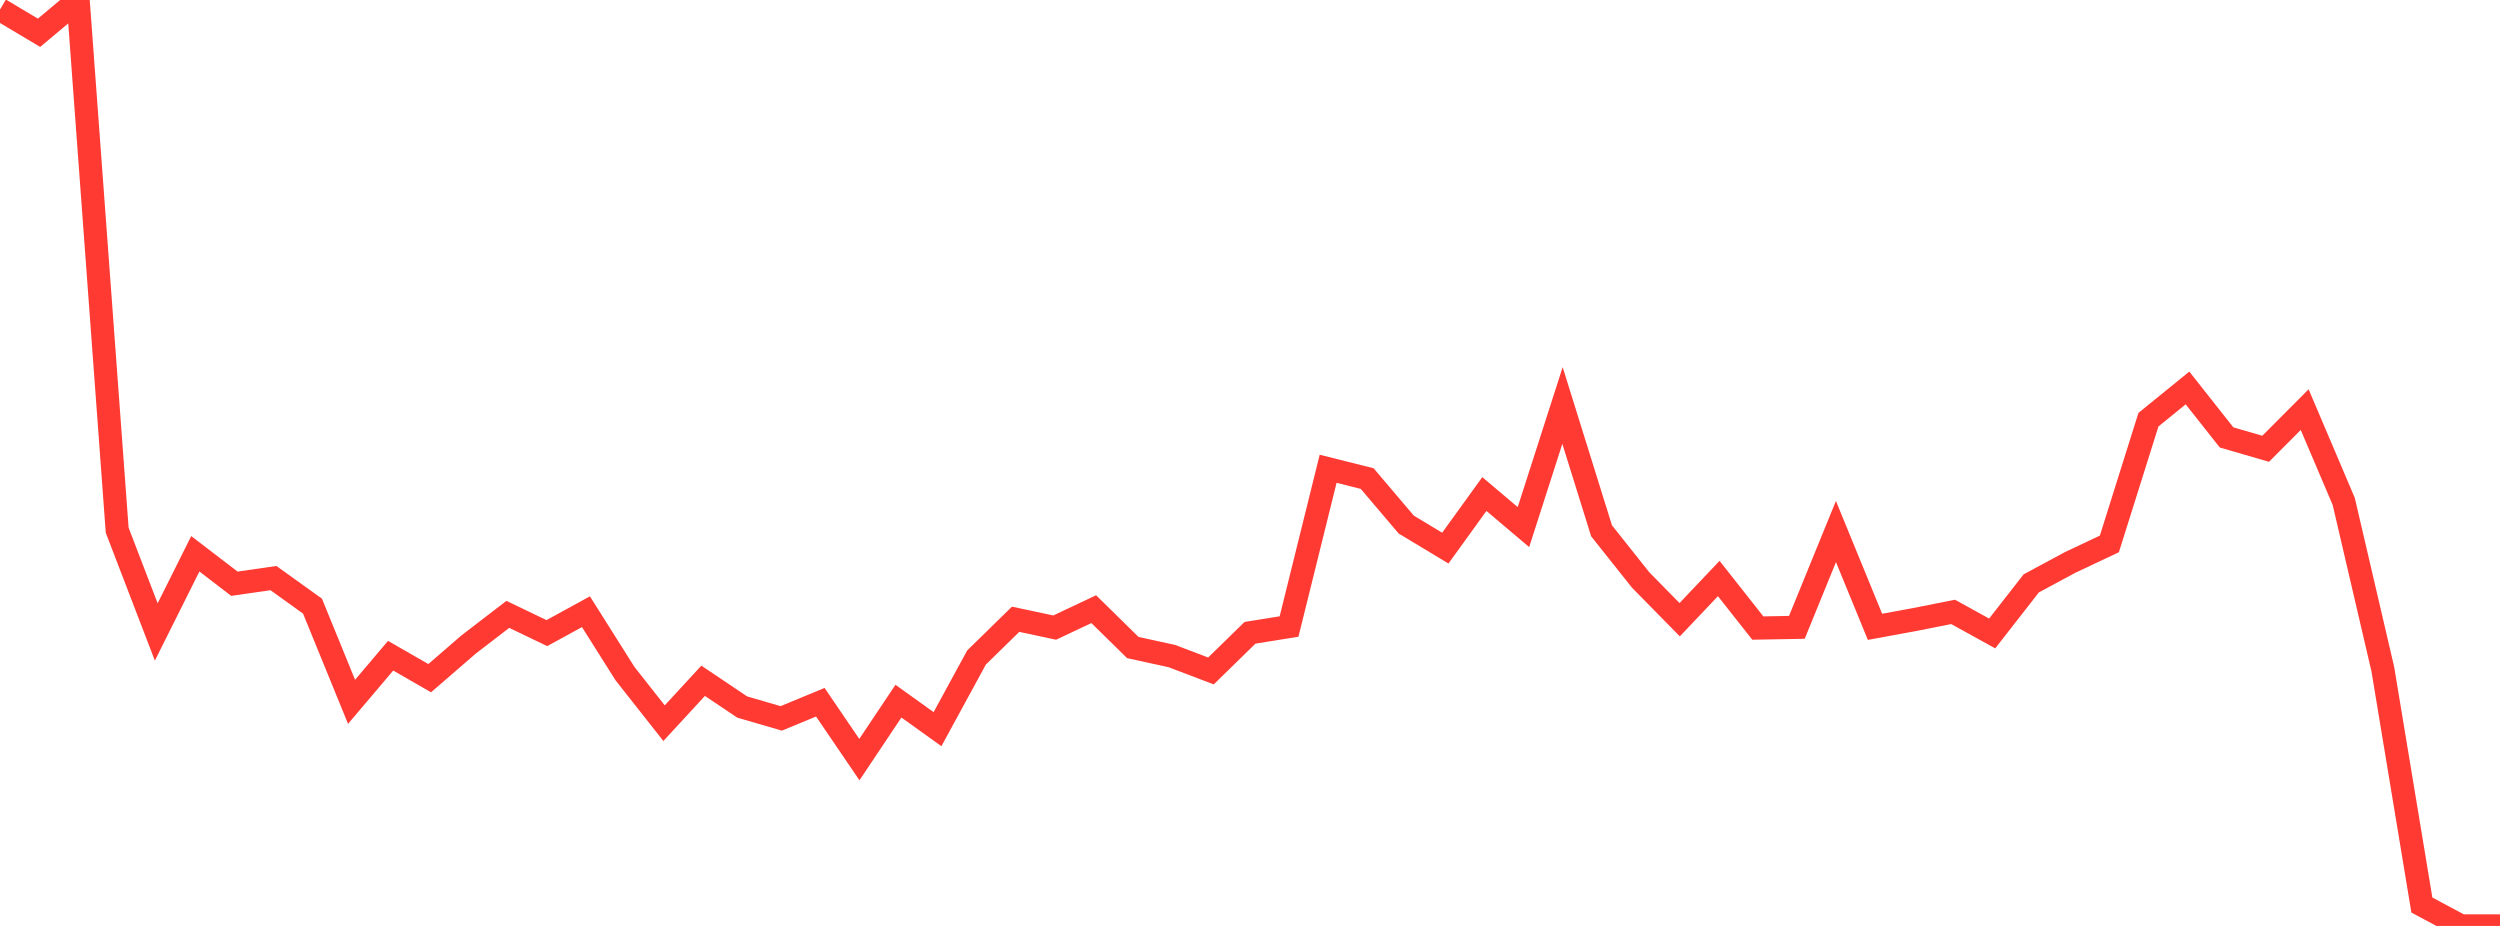 <?xml version="1.0" standalone="no"?>
<!DOCTYPE svg PUBLIC "-//W3C//DTD SVG 1.1//EN" "http://www.w3.org/Graphics/SVG/1.1/DTD/svg11.dtd">

<svg width="135" height="50" viewBox="0 0 135 50" preserveAspectRatio="none" 
  xmlns="http://www.w3.org/2000/svg"
  xmlns:xlink="http://www.w3.org/1999/xlink">


<polyline points="0.0, 0.514 2.109, 1.77 4.219, 0.0 6.328, 28.632 8.438, 34.126 10.547, 29.904 12.656, 31.521 14.766, 31.217 16.875, 32.731 18.984, 37.899 21.094, 35.408 23.203, 36.621 25.312, 34.797 27.422, 33.176 29.531, 34.188 31.641, 33.032 33.75, 36.375 35.859, 39.052 37.969, 36.762 40.078, 38.179 42.188, 38.793 44.297, 37.92 46.406, 41.018 48.516, 37.862 50.625, 39.375 52.734, 35.503 54.844, 33.44 56.953, 33.89 59.062, 32.895 61.172, 34.967 63.281, 35.428 65.391, 36.231 67.5, 34.171 69.609, 33.832 71.719, 25.314 73.828, 25.843 75.938, 28.328 78.047, 29.598 80.156, 26.678 82.266, 28.463 84.375, 21.897 86.484, 28.663 88.594, 31.318 90.703, 33.465 92.812, 31.239 94.922, 33.915 97.031, 33.877 99.141, 28.703 101.25, 33.849 103.359, 33.461 105.469, 33.043 107.578, 34.207 109.688, 31.501 111.797, 30.367 113.906, 29.372 116.016, 22.663 118.125, 20.95 120.234, 23.62 122.344, 24.235 124.453, 22.12 126.562, 27.078 128.672, 36.134 130.781, 48.872 132.891, 50.0 135.0, 50.0" fill="none" stroke="#ff3a33" stroke-width="1.25"/>

</svg>
